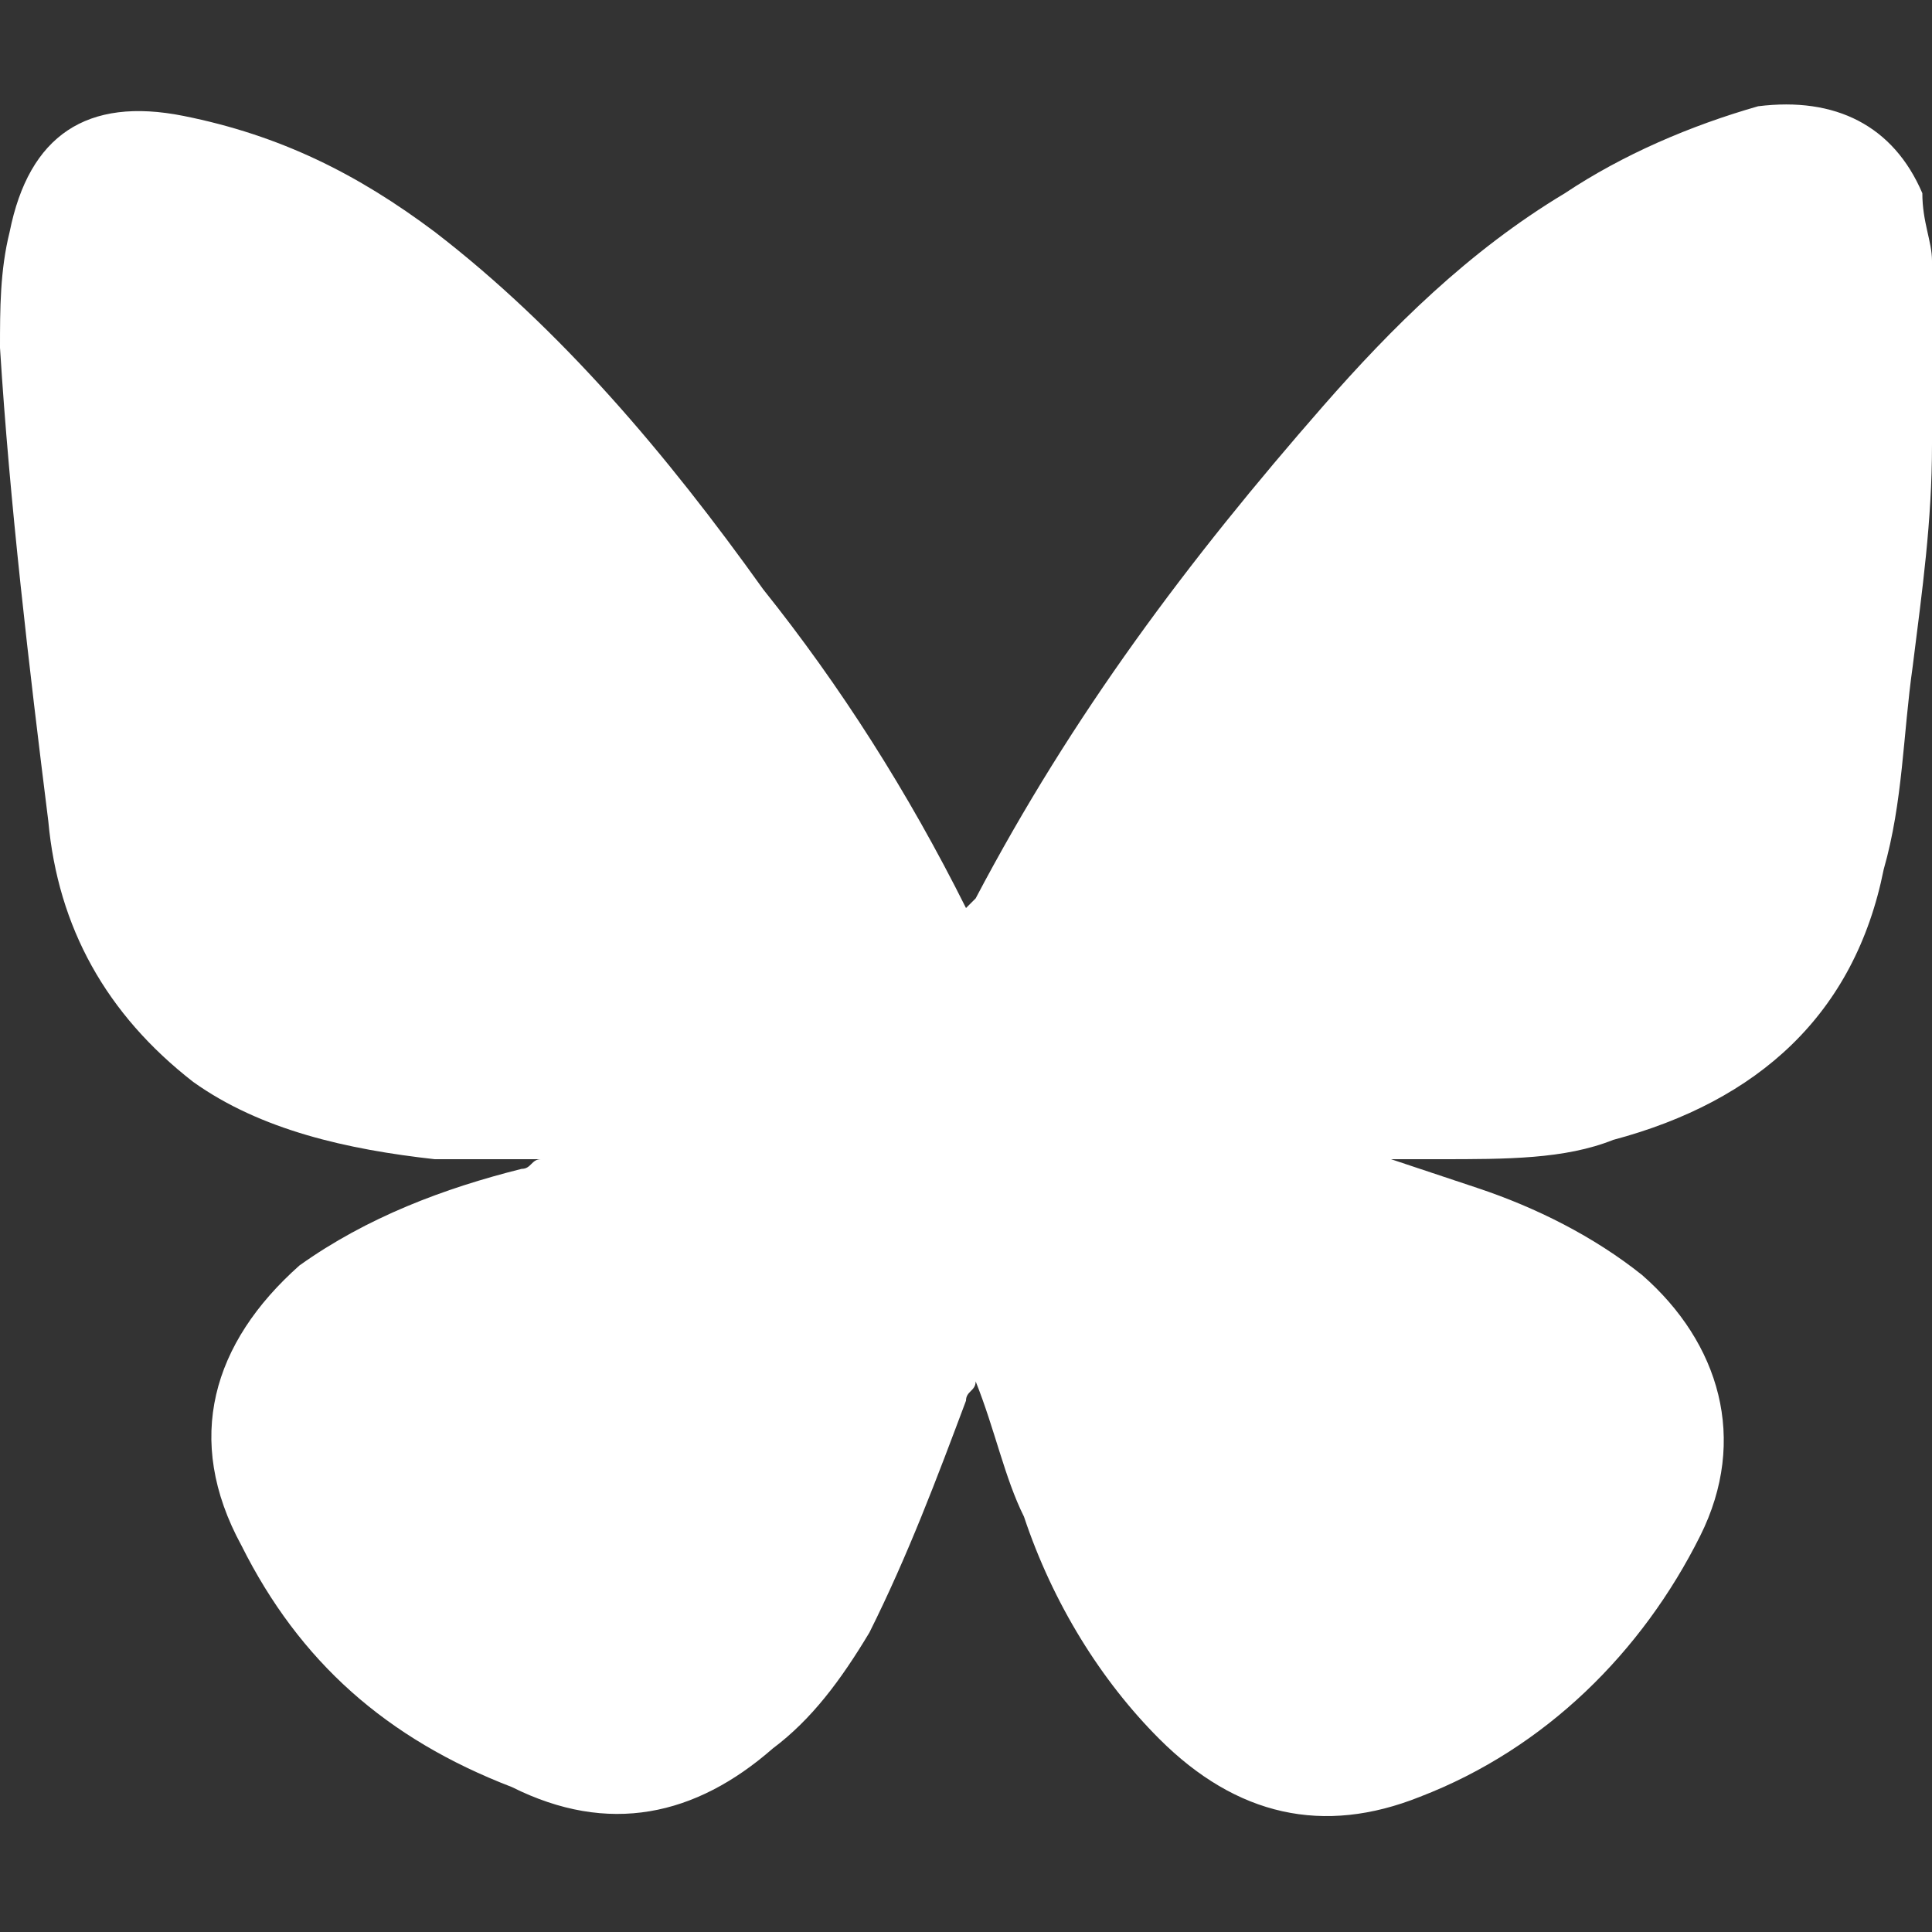 <?xml version="1.0" encoding="utf-8"?>
<!-- Generator: Adobe Illustrator 27.0.0, SVG Export Plug-In . SVG Version: 6.00 Build 0)  -->
<svg version="1.1" id="Layer_1" xmlns="http://www.w3.org/2000/svg" xmlns:xlink="http://www.w3.org/1999/xlink" x="0px" y="0px"
	 viewBox="0 0 20 20" style="enable-background:new 0 0 20 20;" xml:space="preserve">
<rect x="0" y="0" width="20" height="20" fill="#333333" stroke="none"/>
<style type="text/css">
	.st0{fill:#fff;}
</style>
<g>
	<path class="st0" d="M5.6,12c-0.4,0-0.7,0-1.1,0c-0.9-0.1-1.8-0.3-2.5-0.8c-0.9-0.7-1.4-1.6-1.5-2.7C0.3,6.9,0.1,5.2,0,3.6
		c0-0.4,0-0.8,0.1-1.2C0.3,1.4,0.9,1,1.9,1.2c1,0.2,1.8,0.6,2.6,1.2c1.3,1,2.4,2.3,3.4,3.7C8.7,7.1,9.4,8.2,10,9.4
		c0,0,0.1-0.1,0.1-0.1c1-1.9,2.2-3.5,3.6-5.1c0.7-0.8,1.5-1.6,2.5-2.2c0.6-0.4,1.3-0.7,2-0.9c0.8-0.1,1.4,0.2,1.7,0.9
		C19.9,2.3,20,2.5,20,2.7c0,0.6,0,1.3,0,1.9c0,0.8-0.1,1.5-0.2,2.3c-0.1,0.7-0.1,1.4-0.3,2.1c-0.3,1.5-1.3,2.4-2.8,2.8
		C16.2,12,15.6,12,14.9,12c-0.2,0-0.3,0-0.5,0c0.3,0.1,0.6,0.2,0.9,0.3c0.6,0.2,1.2,0.5,1.7,0.9c0.8,0.7,1.1,1.7,0.6,2.7
		c-0.6,1.2-1.6,2.2-2.9,2.7c-1,0.4-1.9,0.2-2.7-0.6c-0.6-0.6-1.1-1.4-1.4-2.3c-0.2-0.4-0.3-0.9-0.5-1.4c0,0.1-0.1,0.1-0.1,0.2
		c-0.3,0.8-0.6,1.6-1,2.4c-0.3,0.5-0.6,0.9-1,1.2c-0.8,0.7-1.7,0.9-2.7,0.4C4,18,3.1,17.2,2.5,16c-0.6-1.1-0.3-2.1,0.6-2.9
		c0.7-0.5,1.5-0.8,2.3-1C5.5,12.1,5.5,12,5.6,12C5.6,12,5.6,12,5.6,12z"/>
</g>
</svg>
